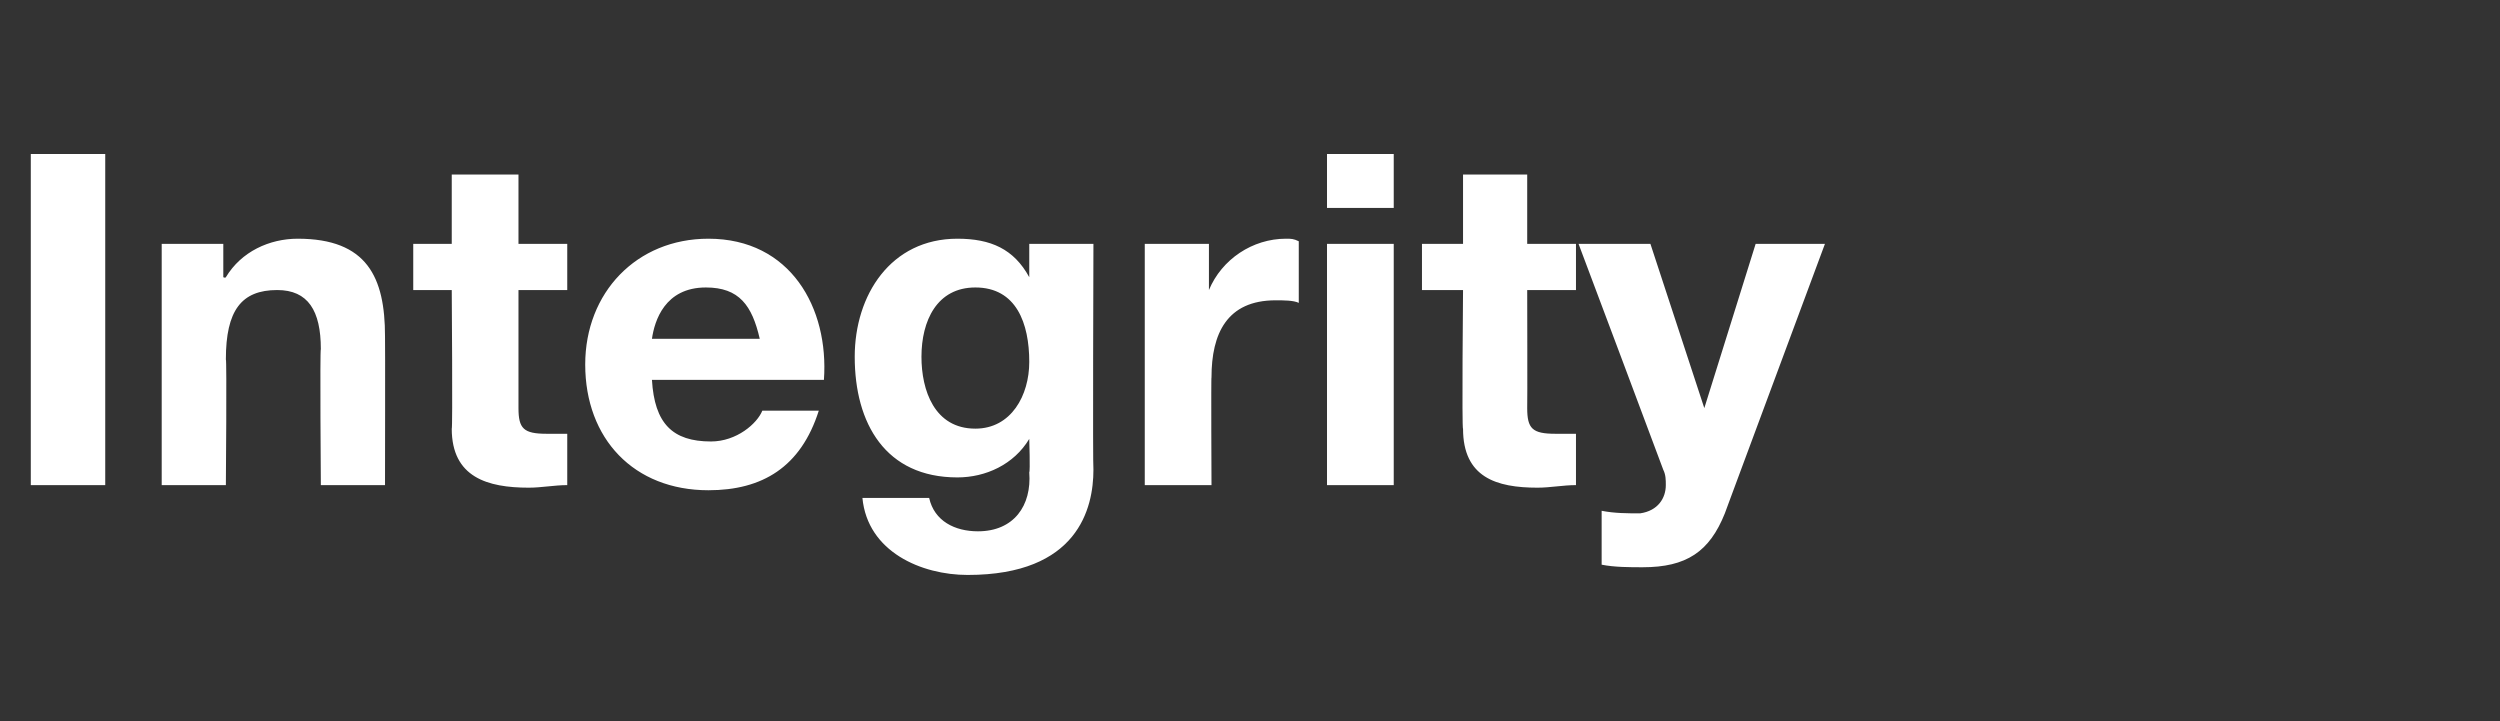 <?xml version="1.0" standalone="no"?><!DOCTYPE svg PUBLIC "-//W3C//DTD SVG 1.1//EN" "http://www.w3.org/Graphics/SVG/1.1/DTD/svg11.dtd"><svg xmlns="http://www.w3.org/2000/svg" version="1.1" width="97.4px" height="28.1px" viewBox="0 -6 97.4 28.1" style="top:-6px"><rect x="0" y="-6" width="97.4" height="28.1" fill="#333333" stroke="none"/>  <desc>Integrity</desc>  <defs/>  <g id="Polygon150486">    <path d="M 1.2 0 L 4.1 0 L 4.1 12.9 L 1.2 12.9 L 1.2 0 Z M 6.3 3.5 L 8.7 3.5 L 8.7 4.8 C 8.7 4.8 8.77 4.84 8.8 4.8 C 9.4 3.8 10.5 3.3 11.6 3.3 C 14.3 3.3 15 4.8 15 7.1 C 15.01 7.13 15 12.9 15 12.9 L 12.5 12.9 C 12.5 12.9 12.46 7.6 12.5 7.6 C 12.5 6.1 12 5.3 10.8 5.3 C 9.4 5.3 8.8 6.1 8.8 8 C 8.84 7.97 8.8 12.9 8.8 12.9 L 6.3 12.9 L 6.3 3.5 Z M 20.2 3.5 L 22.1 3.5 L 22.1 5.3 L 20.2 5.3 C 20.2 5.3 20.2 9.86 20.2 9.9 C 20.2 10.7 20.4 10.9 21.3 10.9 C 21.6 10.9 21.8 10.9 22.1 10.9 C 22.1 10.9 22.1 12.9 22.1 12.9 C 21.6 12.9 21.1 13 20.6 13 C 19 13 17.6 12.6 17.6 10.7 C 17.64 10.75 17.6 5.3 17.6 5.3 L 16.1 5.3 L 16.1 3.5 L 17.6 3.5 L 17.6 0.8 L 20.2 0.8 L 20.2 3.5 Z M 29.6 7.2 C 29.3 5.9 28.8 5.2 27.5 5.2 C 25.9 5.2 25.5 6.5 25.4 7.2 C 25.4 7.2 29.6 7.2 29.6 7.2 Z M 25.4 8.8 C 25.5 10.5 26.2 11.2 27.7 11.2 C 28.7 11.2 29.5 10.5 29.7 10 C 29.7 10 31.9 10 31.9 10 C 31.2 12.2 29.7 13.1 27.6 13.1 C 24.7 13.1 22.8 11.1 22.8 8.2 C 22.8 5.4 24.8 3.3 27.6 3.3 C 30.8 3.3 32.3 6 32.1 8.8 C 32.1 8.8 25.4 8.8 25.4 8.8 Z M 40.1 8.1 C 40.1 6.6 39.6 5.2 38 5.2 C 36.5 5.2 35.9 6.5 35.9 7.9 C 35.9 9.2 36.4 10.7 38 10.7 C 39.4 10.7 40.1 9.4 40.1 8.1 Z M 42.6 12.3 C 42.6 13.8 42 16.4 37.7 16.4 C 35.9 16.4 33.8 15.5 33.6 13.4 C 33.6 13.4 36.2 13.4 36.2 13.4 C 36.4 14.3 37.2 14.7 38.1 14.7 C 39.5 14.7 40.2 13.7 40.1 12.4 C 40.14 12.37 40.1 11.1 40.1 11.1 C 40.1 11.1 40.1 11.14 40.1 11.1 C 39.5 12.1 38.4 12.6 37.3 12.6 C 34.5 12.6 33.3 10.5 33.3 7.9 C 33.3 5.5 34.7 3.3 37.3 3.3 C 38.6 3.3 39.5 3.7 40.1 4.8 C 40.1 4.79 40.1 4.8 40.1 4.8 L 40.1 3.5 L 42.6 3.5 C 42.6 3.5 42.57 12.26 42.6 12.3 Z M 44.6 3.5 L 47.1 3.5 L 47.1 5.3 C 47.1 5.3 47.09 5.27 47.1 5.3 C 47.6 4.1 48.8 3.3 50.1 3.3 C 50.3 3.3 50.4 3.3 50.6 3.4 C 50.6 3.4 50.6 5.8 50.6 5.8 C 50.4 5.7 50 5.7 49.7 5.7 C 47.8 5.7 47.2 7 47.2 8.7 C 47.18 8.66 47.2 12.9 47.2 12.9 L 44.6 12.9 L 44.6 3.5 Z M 54.3 2.1 L 51.7 2.1 L 51.7 0 L 54.3 0 L 54.3 2.1 Z M 51.7 3.5 L 54.3 3.5 L 54.3 12.9 L 51.7 12.9 L 51.7 3.5 Z M 59.5 3.5 L 61.4 3.5 L 61.4 5.3 L 59.5 5.3 C 59.5 5.3 59.51 9.86 59.5 9.9 C 59.5 10.7 59.7 10.9 60.6 10.9 C 60.9 10.9 61.1 10.9 61.4 10.9 C 61.4 10.9 61.4 12.9 61.4 12.9 C 60.9 12.9 60.4 13 59.9 13 C 58.3 13 57 12.6 57 10.7 C 56.95 10.75 57 5.3 57 5.3 L 55.4 5.3 L 55.4 3.5 L 57 3.5 L 57 0.8 L 59.5 0.8 L 59.5 3.5 Z M 67.2 14 C 66.6 15.5 65.7 16.1 64 16.1 C 63.5 16.1 62.9 16.1 62.4 16 C 62.4 16 62.4 13.9 62.4 13.9 C 62.9 14 63.4 14 63.9 14 C 64.6 13.9 64.9 13.4 64.9 12.9 C 64.9 12.7 64.9 12.5 64.8 12.3 C 64.8 12.28 61.5 3.5 61.5 3.5 L 64.3 3.5 L 66.4 9.9 L 66.4 9.9 L 68.4 3.5 L 71.1 3.5 C 71.1 3.5 67.19 14.02 67.2 14 Z " stroke="none" fill="#fff"/>  </g></svg>